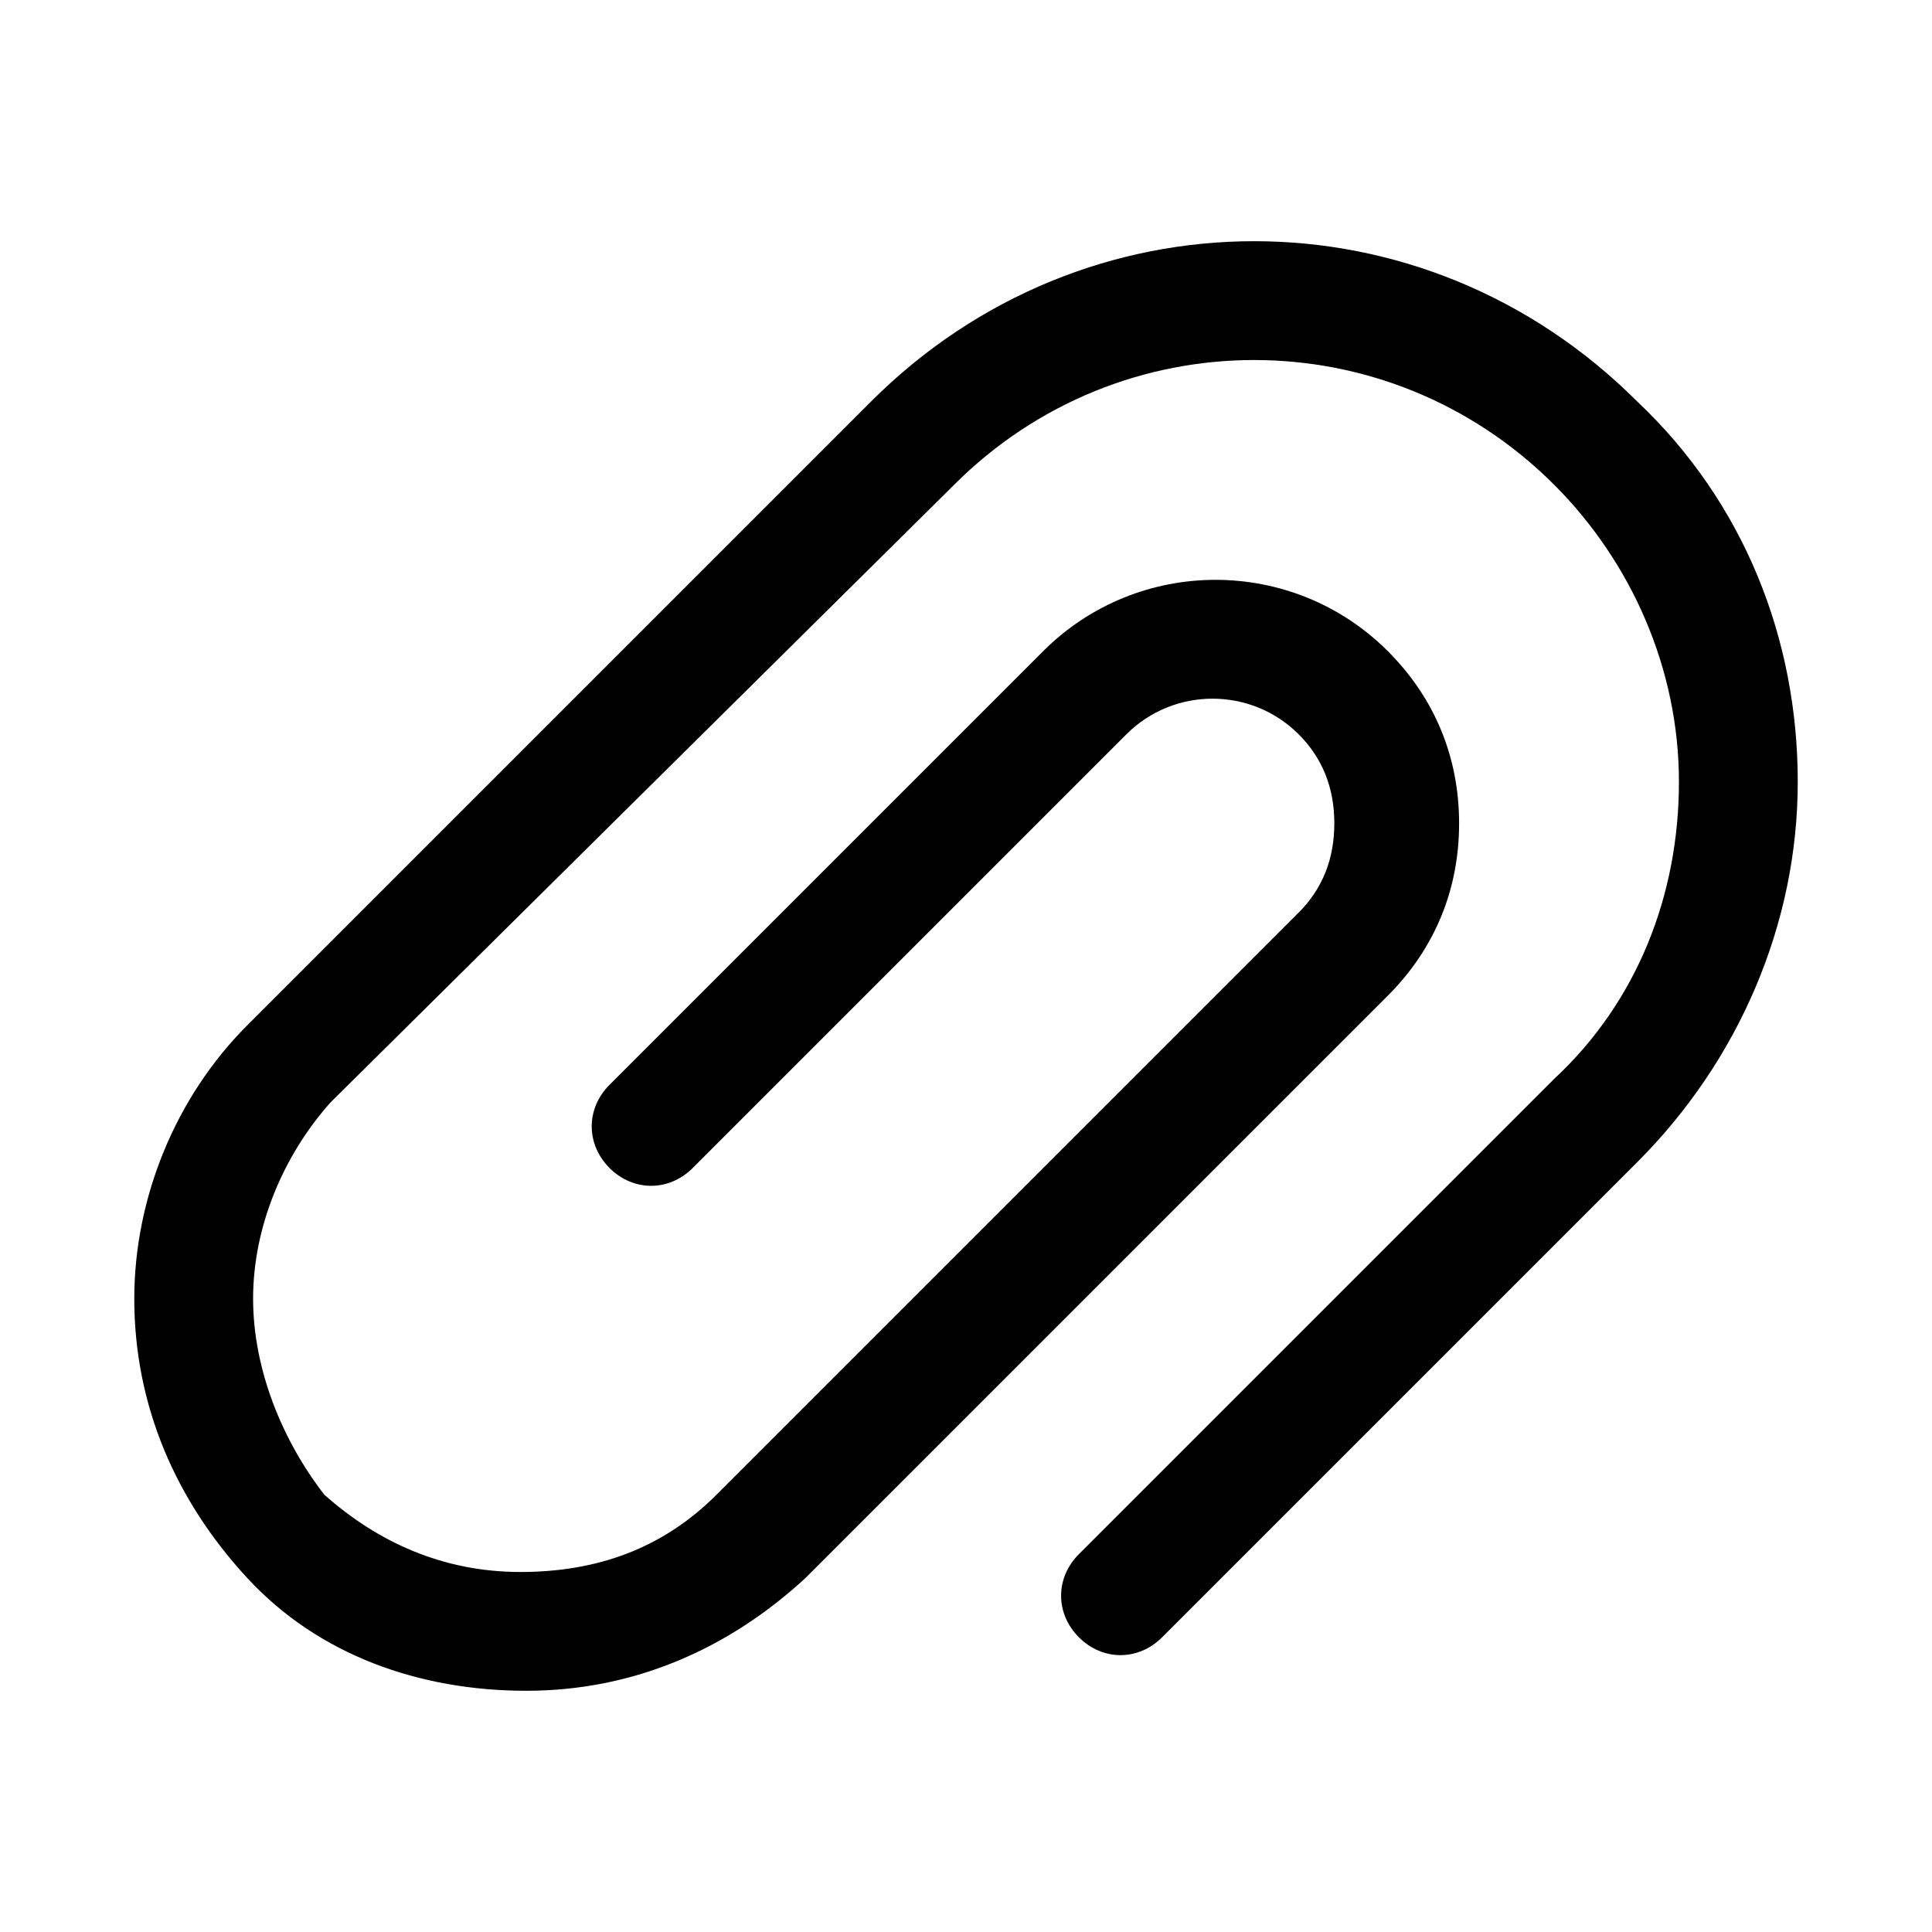 <?xml version="1.0" encoding="UTF-8"?>
<!-- Uploaded to: ICON Repo, www.iconrepo.com, Generator: ICON Repo Mixer Tools -->
<svg fill="#000000" width="800px" height="800px" version="1.1" viewBox="144 144 512 512" xmlns="http://www.w3.org/2000/svg">
 <path d="m577.91 250.43c-56.68-56.68-146.42-56.68-203.1 0l-165.31 165.31c-18.895 18.895-29.914 45.656-29.914 72.422 0 28.34 11.02 53.531 29.914 73.996 18.895 20.469 45.656 29.914 73.996 29.914 28.34 0 53.531-11.02 73.996-29.914l154.29-154.29c12.594-12.594 18.895-28.34 18.895-45.656 0-17.32-6.297-33.062-18.895-45.656-25.191-25.191-66.125-25.191-91.316 0l-114.93 114.93c-6.297 6.297-6.297 15.742 0 22.043 6.297 6.297 15.742 6.297 22.043 0l114.93-114.93c12.594-12.594 33.062-12.594 45.656 0 6.297 6.297 9.445 14.168 9.445 23.617 0 9.445-3.148 17.32-9.445 23.617l-154.29 154.29c-14.168 14.168-31.488 20.469-51.957 20.469s-37.785-7.871-51.957-20.469c-11.016-14.18-18.887-33.07-18.887-51.965 0-18.895 7.871-37.785 20.469-51.957l165.31-163.73c44.082-44.082 114.93-44.082 159.02 0 20.469 20.469 33.062 48.805 33.062 78.719 0 29.914-11.02 58.254-33.062 78.719l-125.95 125.95c-6.297 6.297-6.297 15.742 0 22.043 6.297 6.297 15.742 6.297 22.043 0l125.95-125.95c26.766-26.766 42.508-62.977 42.508-100.76-0.004-37.785-14.172-73.996-42.512-100.76z"/>
</svg>